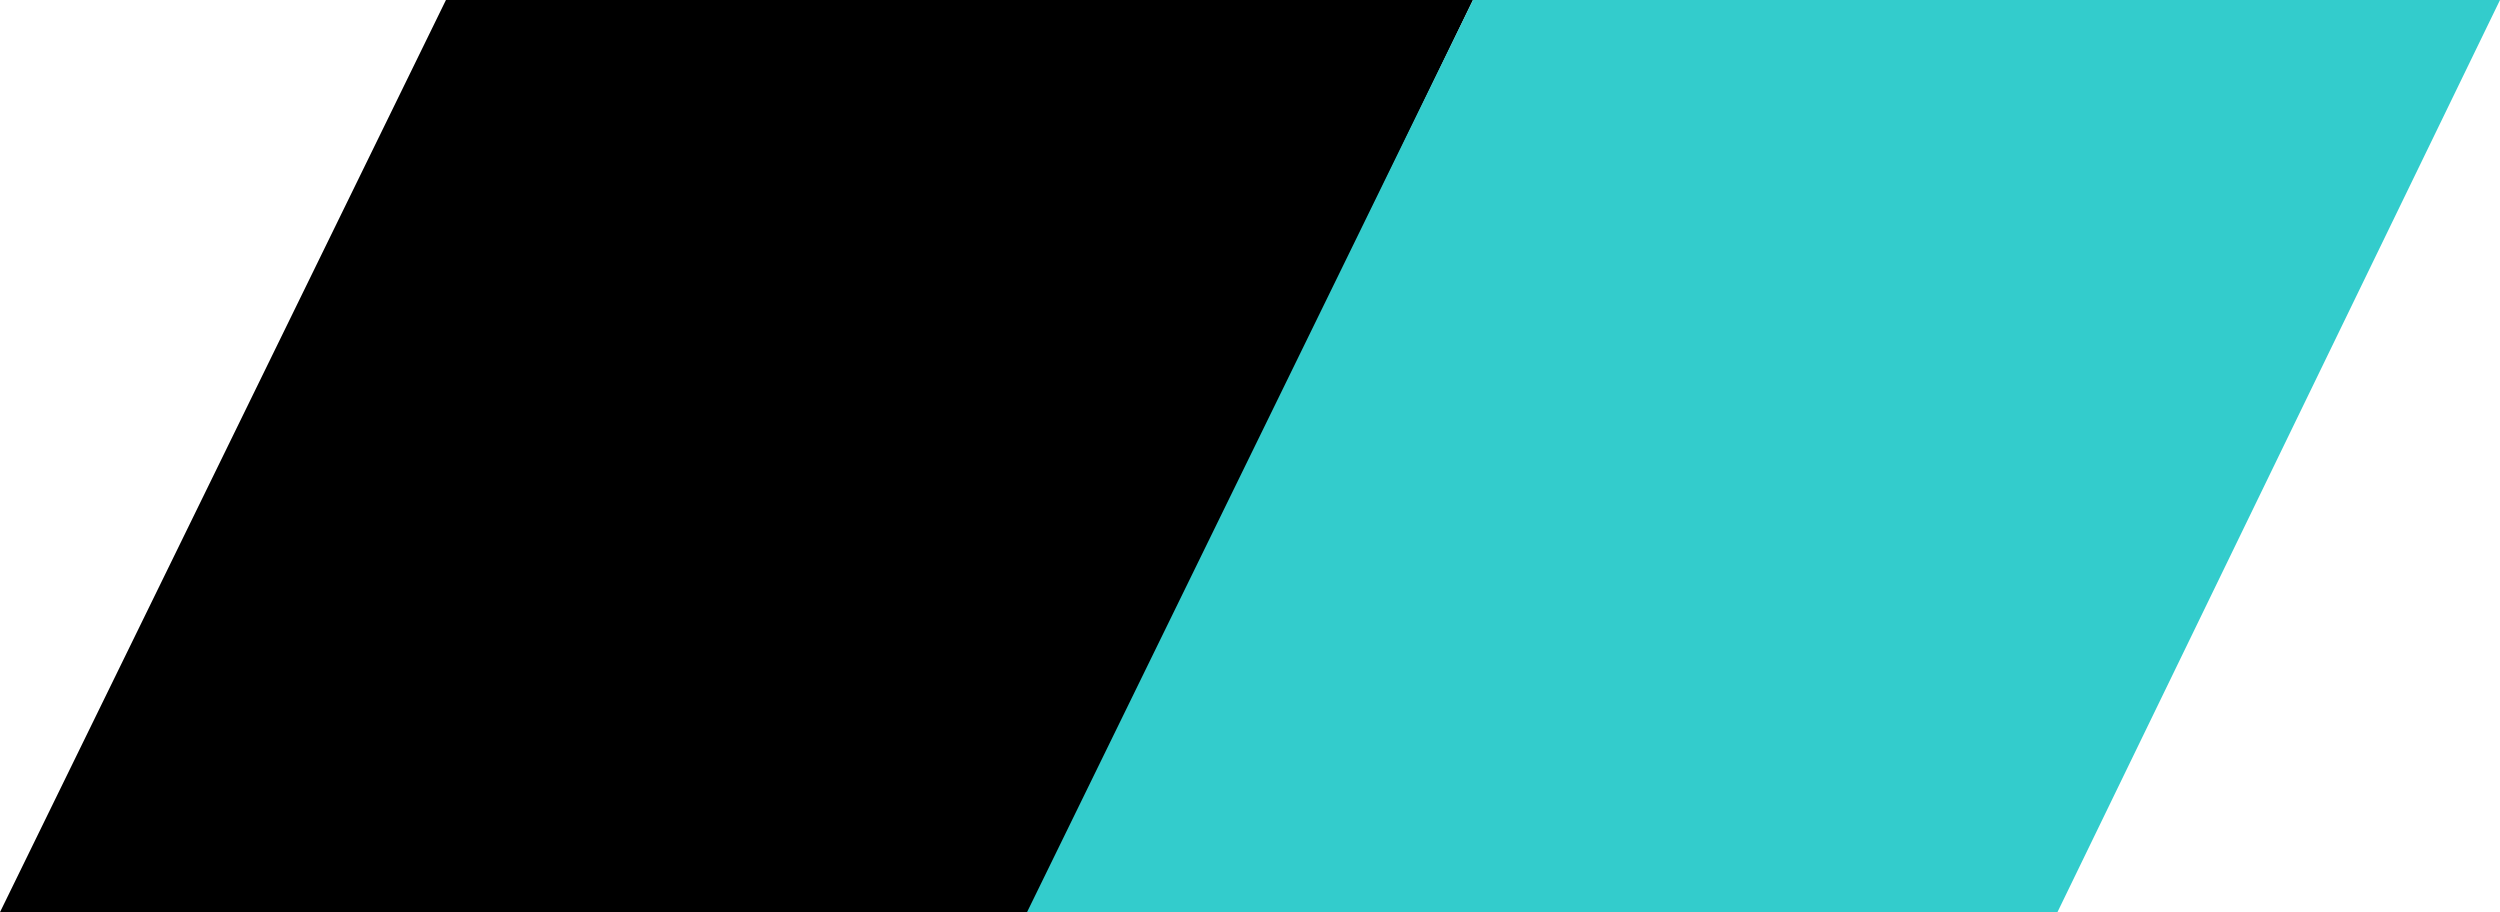 <?xml version="1.0" encoding="UTF-8"?>
<svg id="Layer_1" xmlns="http://www.w3.org/2000/svg" version="1.1" xmlns:xlink="http://www.w3.org/1999/xlink" viewBox="0 0 148 54">
  <!-- Generator: Adobe Illustrator 29.2.1, SVG Export Plug-In . SVG Version: 2.1.0 Build 116)  -->
  <defs>
    <style>
      .st0 {
        fill: #3cc;
      }
    </style>
  </defs>
  <polygon points="26.4 0 0 54 61 54 87.2 0 26.4 0"/>
  <polygon class="st0" points="87.2 0 60.8 54 121.8 54 148 0 87.2 0"/>
</svg>